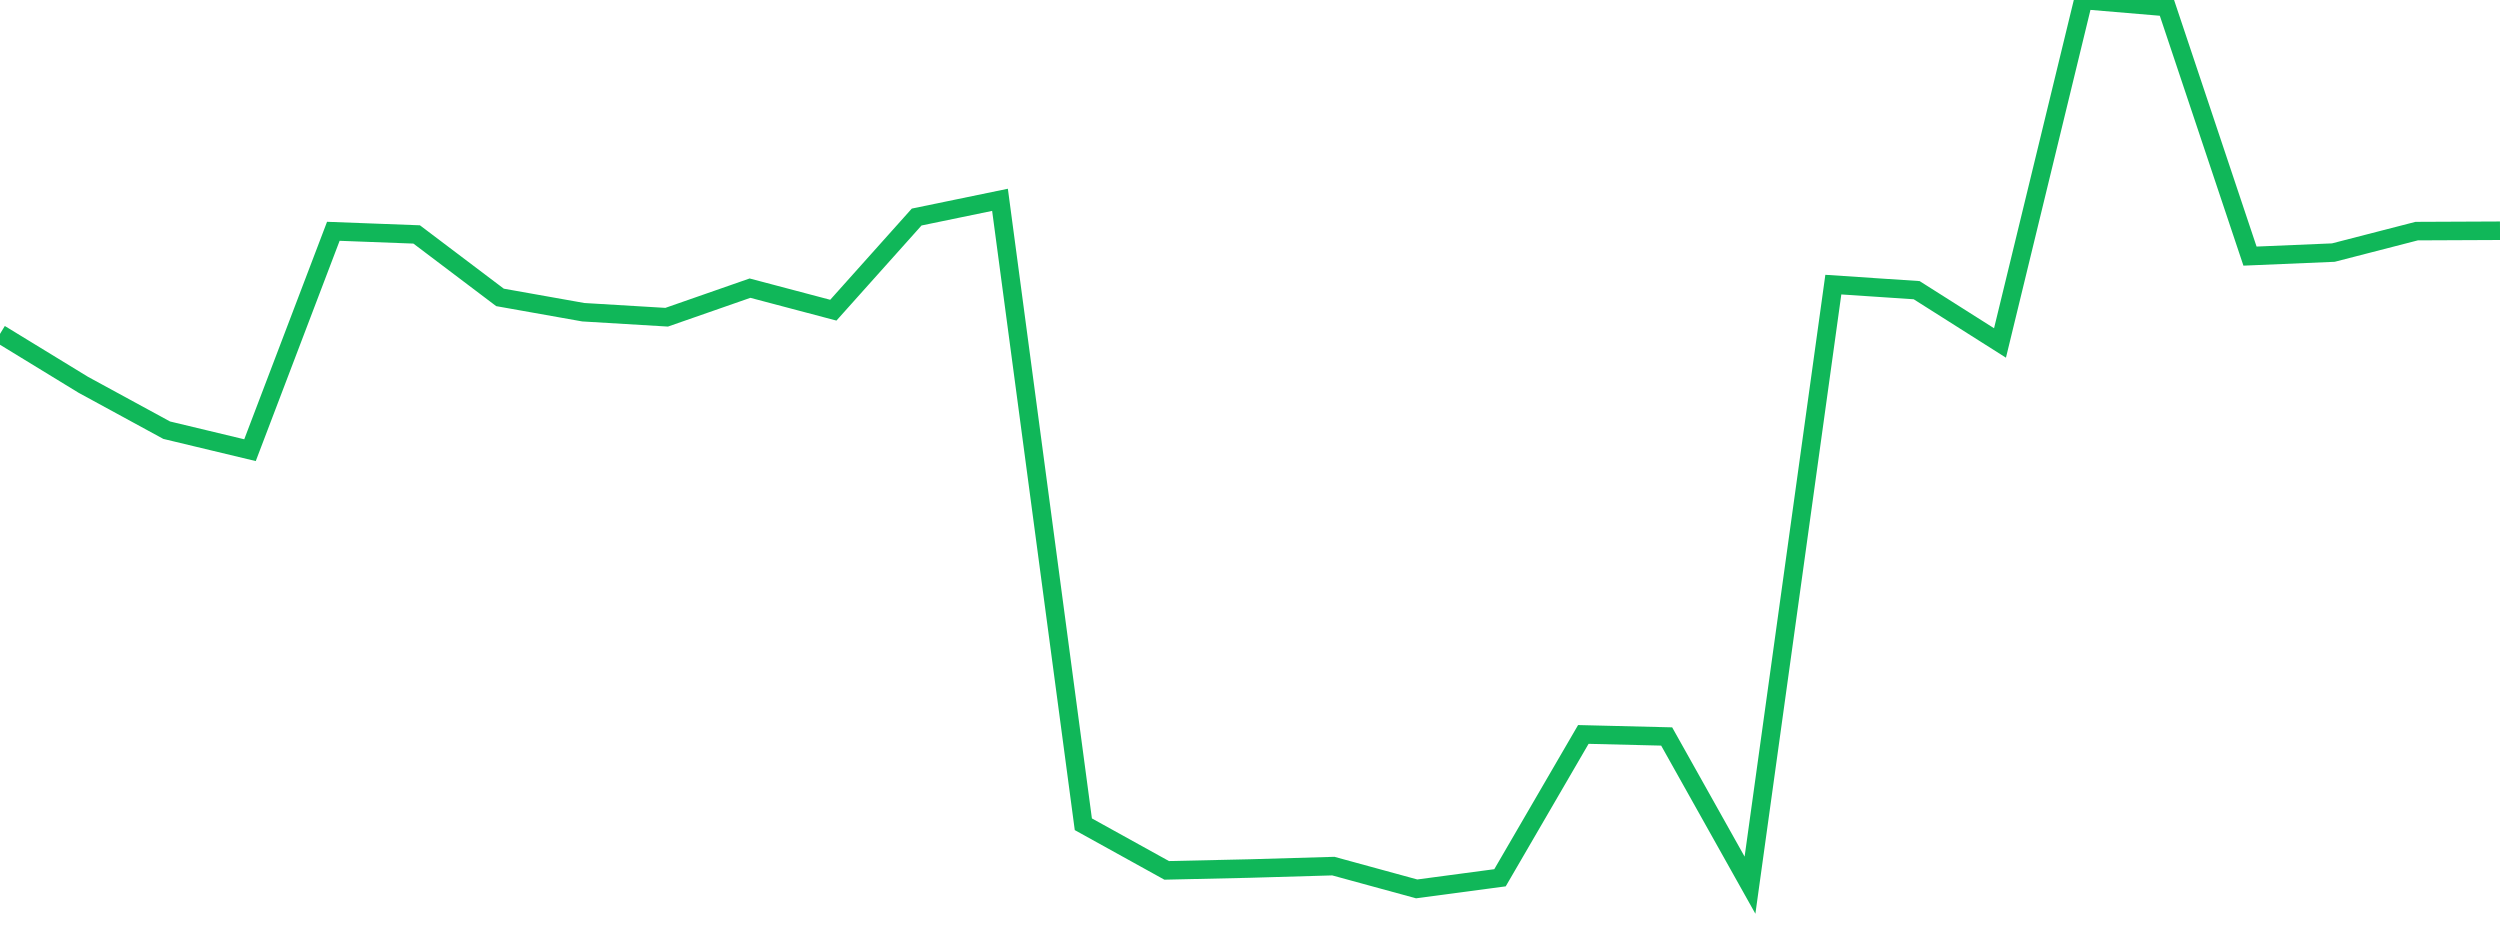 <?xml version="1.0" standalone="no"?>
<!DOCTYPE svg PUBLIC "-//W3C//DTD SVG 1.1//EN" "http://www.w3.org/Graphics/SVG/1.1/DTD/svg11.dtd">
<svg width="135" height="50" viewBox="0 0 135 50" preserveAspectRatio="none" class="sparkline" xmlns="http://www.w3.org/2000/svg"
xmlns:xlink="http://www.w3.org/1999/xlink"><path  class="sparkline--line" d="M 0 18.03 L 0 18.03 L 4.5 20.78 L 9 23.23 L 13.5 24.31 L 18 12.49 L 22.5 12.66 L 27 16.06 L 31.5 16.86 L 36 17.13 L 40.5 15.56 L 45 16.75 L 49.5 11.72 L 54 10.79 L 58.5 44.51 L 63 47 L 67.5 46.9 L 72 46.77 L 76.5 48 L 81 47.4 L 85.5 39.66 L 90 39.77 L 94.5 47.8 L 99 15.37 L 103.5 15.67 L 108 18.52 L 112.5 0 L 117 0.38 L 121.5 13.83 L 126 13.64 L 130.5 12.48 L 135 12.46" fill="none" stroke-width="1" stroke="#10b759"></path></svg>